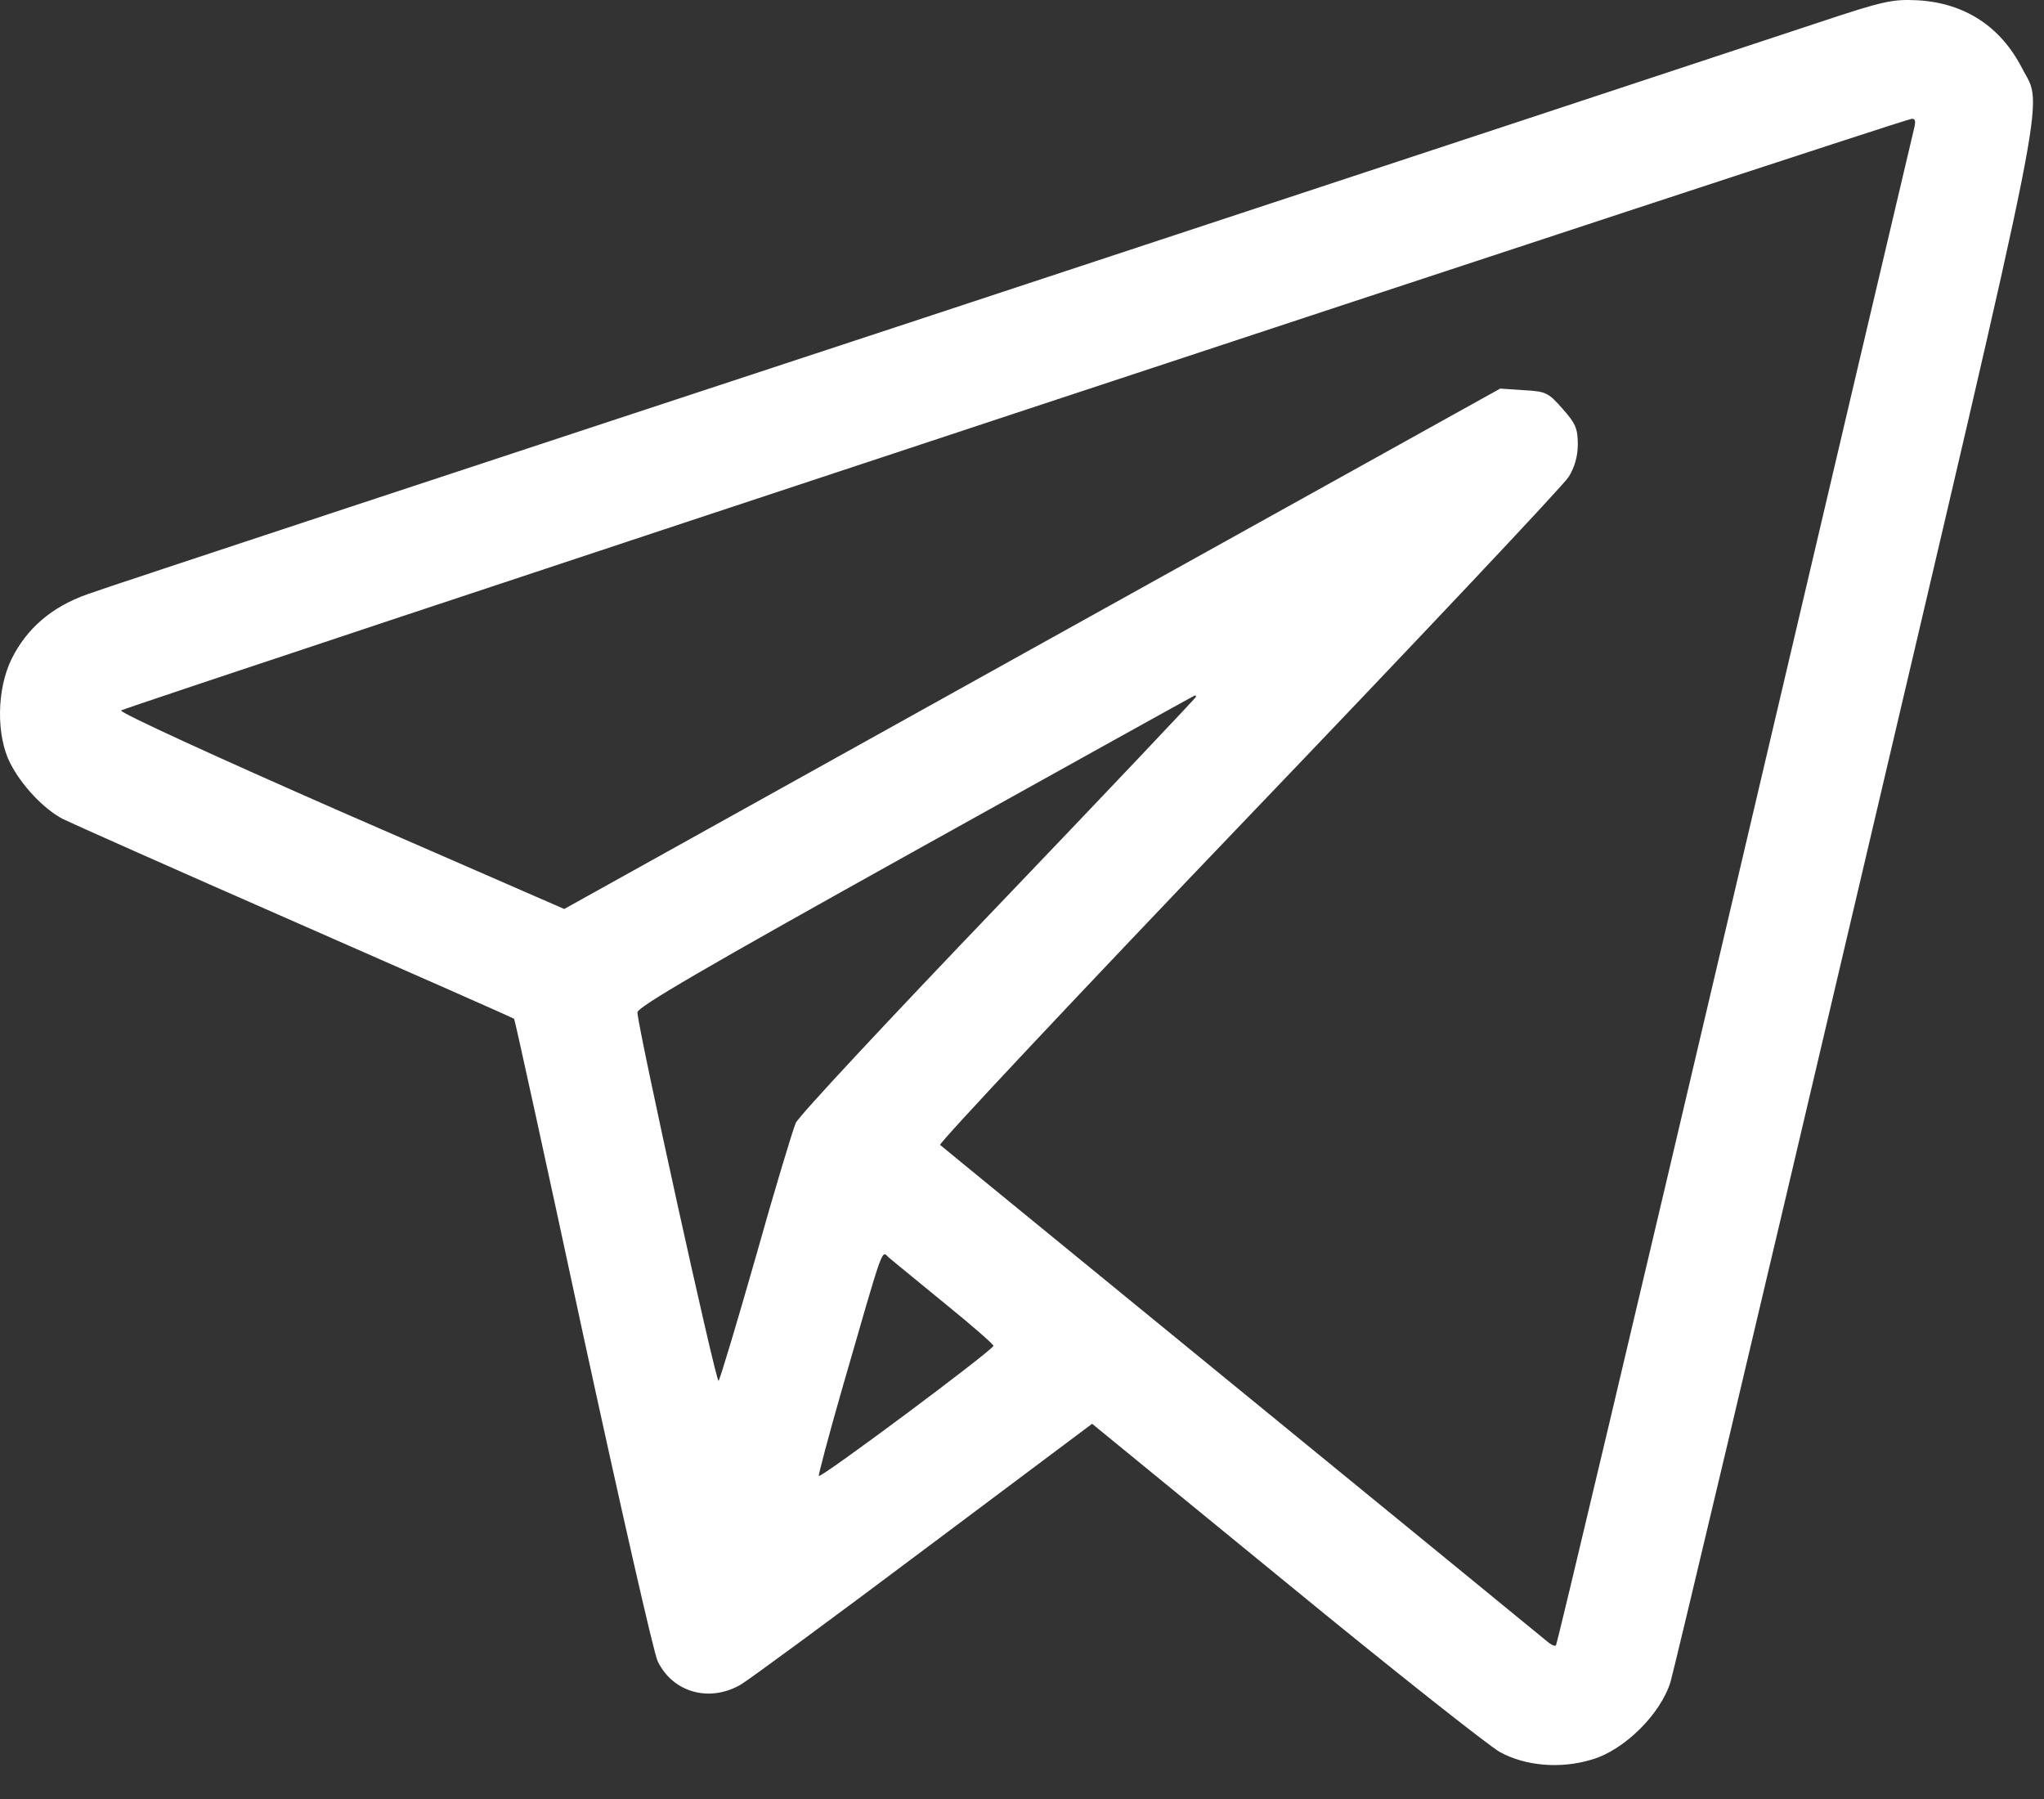 <?xml version="1.0" encoding="UTF-8"?> <svg xmlns="http://www.w3.org/2000/svg" width="50" height="44" viewBox="0 0 50 44" fill="none"><rect x="0" y="0" width="50" height="44" fill="#333333" stroke="none"/><path d="M44.483 0.552C43.52 0.873 33.76 4.094 22.784 7.714C11.817 11.324 2.524 14.389 2.135 14.535C1.259 14.846 0.656 15.372 0.286 16.111C-0.084 16.861 -0.093 17.989 0.247 18.661C0.529 19.215 1.074 19.79 1.541 20.033C1.736 20.13 4.295 21.269 7.224 22.553C10.153 23.837 12.556 24.898 12.576 24.918C12.595 24.937 13.354 28.401 14.259 32.615C15.174 36.828 15.992 40.438 16.089 40.633C16.459 41.392 17.344 41.645 18.113 41.207C18.327 41.08 20.351 39.592 22.608 37.898L26.715 34.823L31.463 38.706C34.071 40.847 36.426 42.705 36.689 42.851C37.311 43.192 38.168 43.27 38.936 43.036C39.725 42.812 40.62 41.927 40.863 41.139C40.951 40.847 43.004 32.196 45.417 21.921C50.234 1.418 49.981 2.683 49.465 1.671C48.94 0.649 48.064 0.075 46.916 0.007C46.293 -0.022 46.088 0.017 44.483 0.552ZM46.818 3.16C46.779 3.316 44.804 11.703 42.43 21.814C40.055 31.924 38.09 40.224 38.061 40.243C38.031 40.273 37.934 40.224 37.846 40.146C37.749 40.068 34.392 37.315 30.373 34.035C26.364 30.756 23.037 28.041 22.997 28.002C22.959 27.963 26.345 24.353 30.539 19.974C34.733 15.596 38.255 11.859 38.372 11.664C38.518 11.431 38.596 11.158 38.596 10.867C38.596 10.477 38.537 10.351 38.226 10.001C37.876 9.602 37.817 9.572 37.272 9.543L36.698 9.504L25.245 15.868L13.802 22.232L8.333 19.848C5.336 18.534 2.913 17.425 2.962 17.376C3.04 17.299 46.536 2.917 46.76 2.907C46.857 2.897 46.867 2.965 46.818 3.16ZM29.254 17.046C29.254 17.065 27.084 19.361 24.428 22.135C21.771 24.908 19.533 27.302 19.465 27.467C19.397 27.623 18.95 29.092 18.492 30.727C18.025 32.362 17.616 33.724 17.578 33.773C17.519 33.841 15.612 25.18 15.592 24.762C15.583 24.635 17.237 23.672 22.394 20.802C26.14 18.719 29.215 17.007 29.235 17.007C29.245 17.007 29.254 17.026 29.254 17.046ZM23.105 31.875C23.766 32.41 24.301 32.877 24.301 32.916C24.301 33.014 20.059 36.176 20.03 36.098C20.02 36.059 20.273 35.106 20.594 33.987C21.645 30.347 21.557 30.591 21.742 30.756C21.83 30.834 22.443 31.33 23.105 31.875Z" fill="white"></path></svg> 
